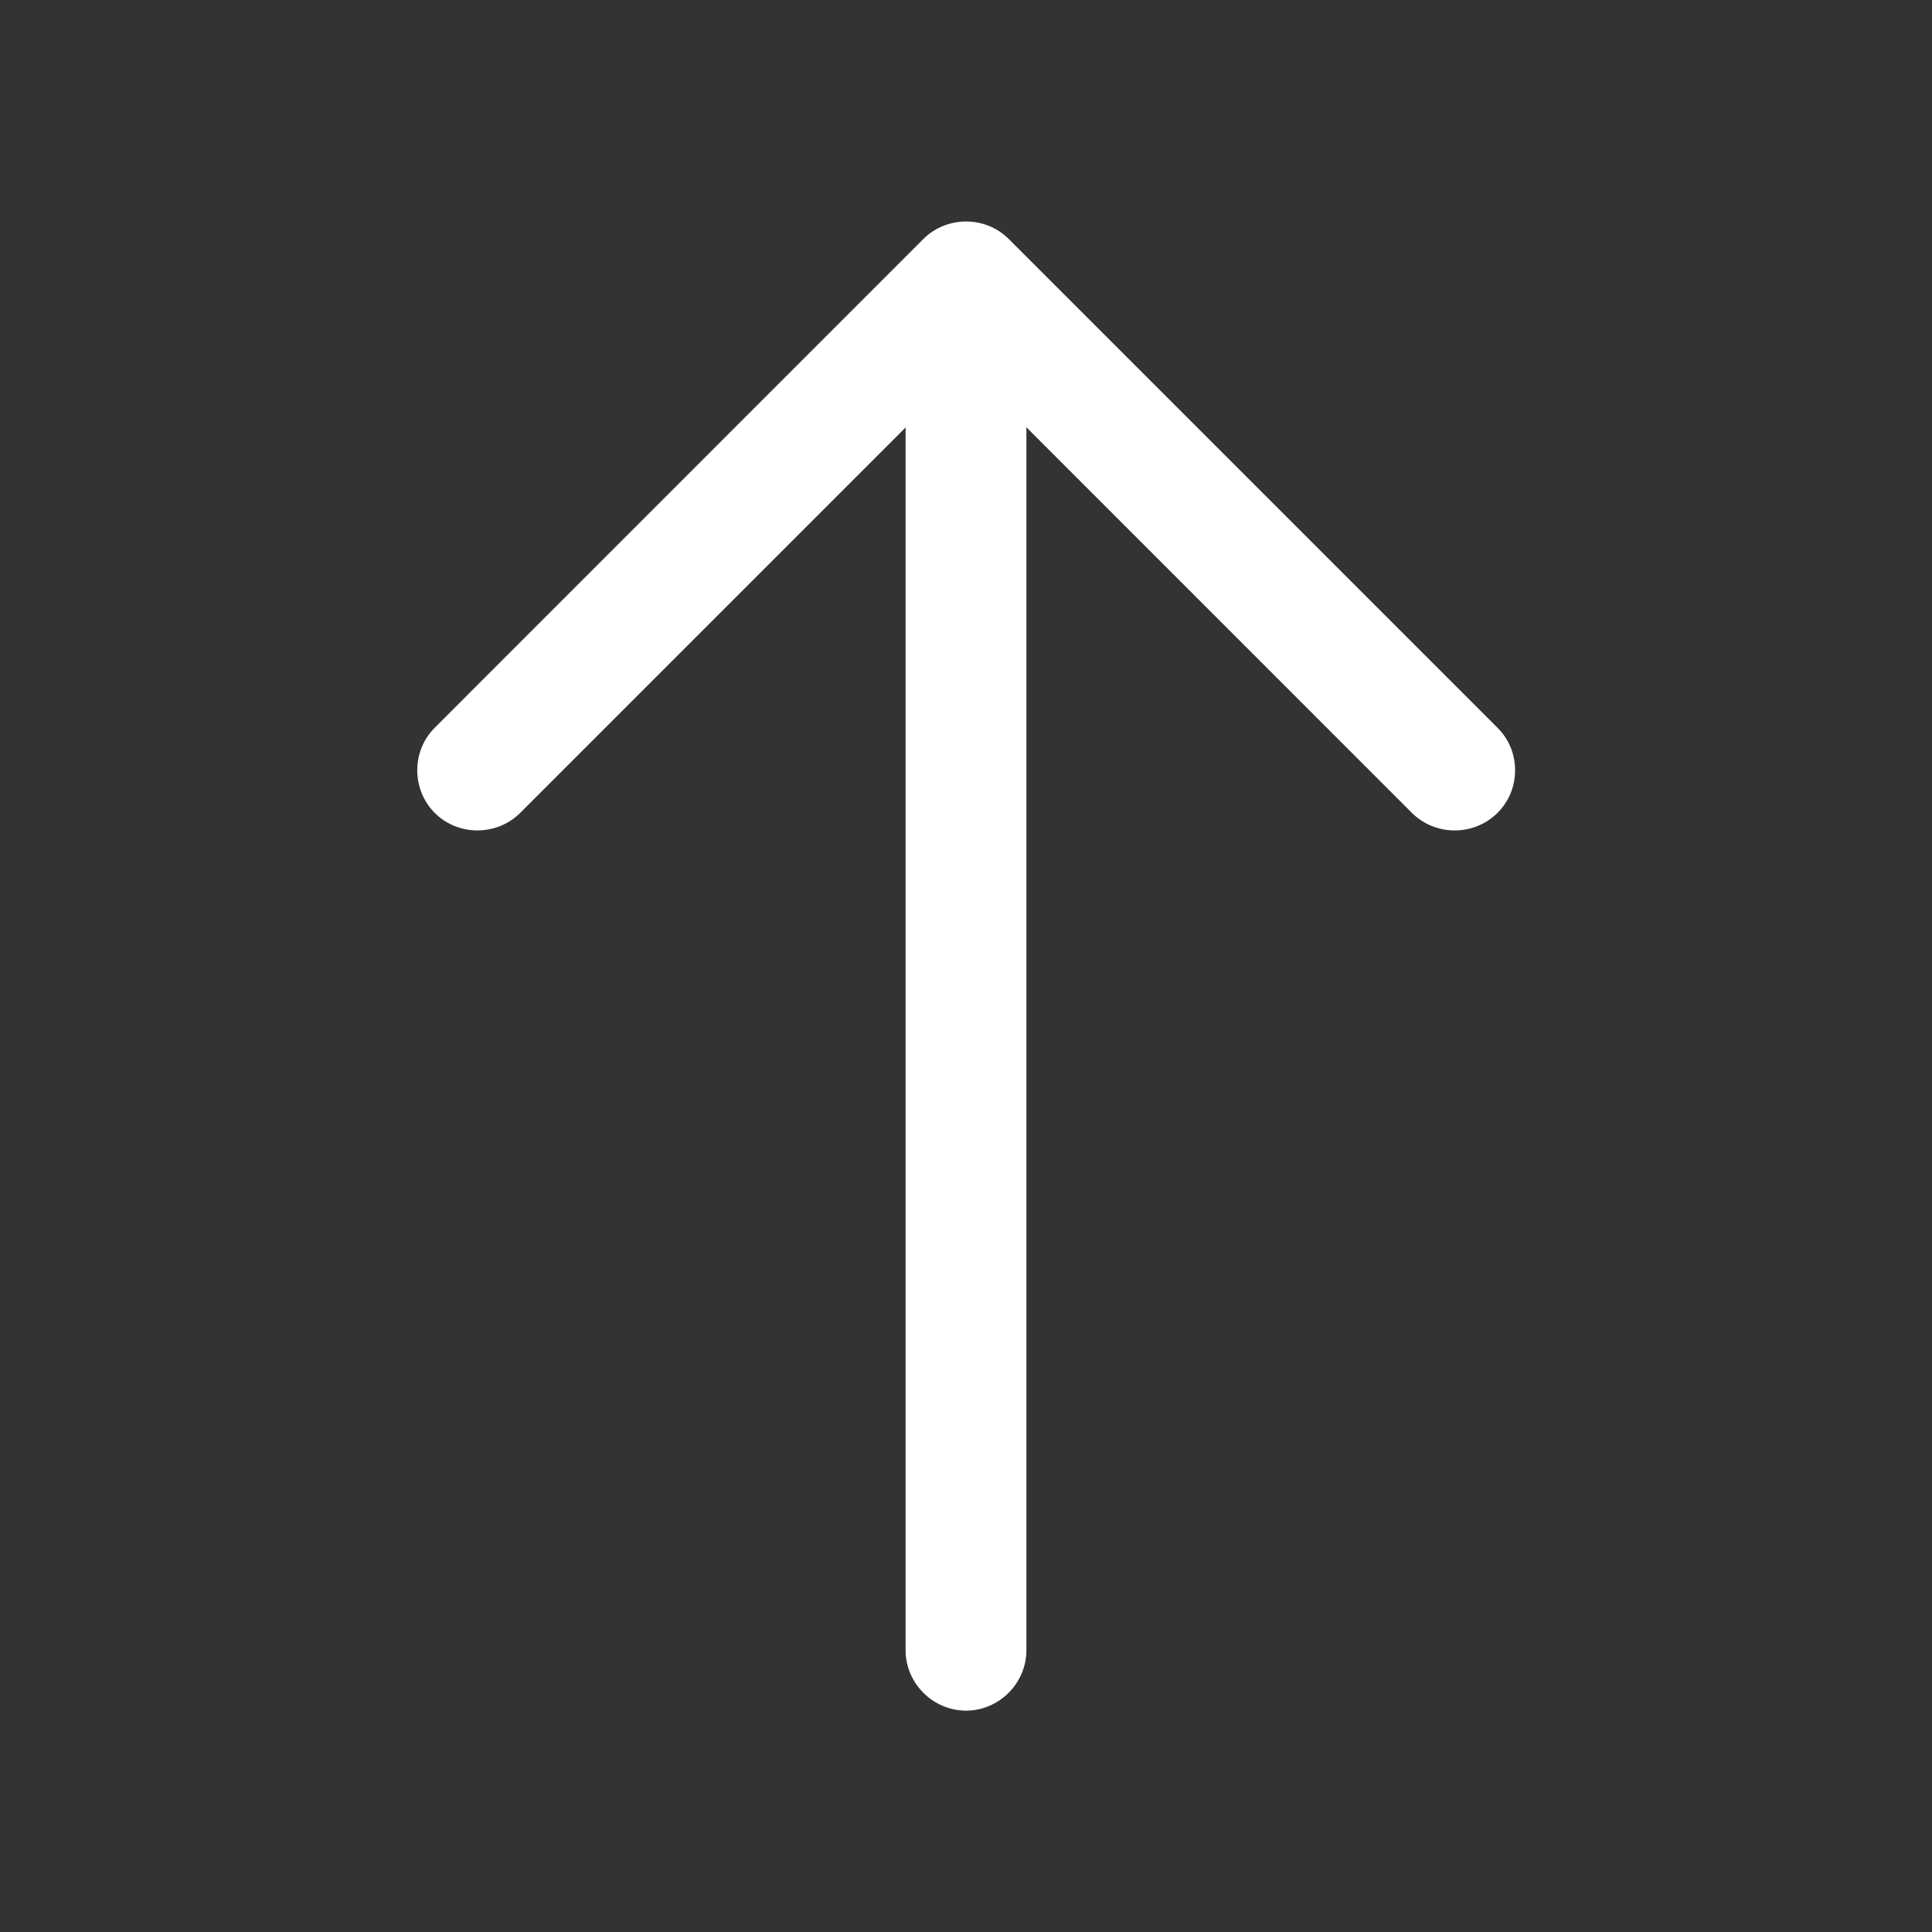 <svg width="19" height="19" viewBox="0 0 19 19" fill="none" xmlns="http://www.w3.org/2000/svg">
<rect x="0" y="0" width="19" height="19" fill="#333333" stroke="none"/>
<path d="M14.9 7.575C14.9 7.726 14.845 7.876 14.726 7.995C14.496 8.224 14.116 8.224 13.886 7.995L9.501 3.609L5.115 7.995C4.885 8.224 4.505 8.224 4.276 7.995C4.046 7.765 4.046 7.385 4.276 7.156L9.081 2.35C9.311 2.121 9.691 2.121 9.92 2.35L14.726 7.156C14.845 7.274 14.9 7.425 14.9 7.575Z" fill="white"/>
<path d="M10.094 2.905L10.094 16.229C10.094 16.554 9.825 16.823 9.5 16.823C9.175 16.823 8.906 16.554 8.906 16.229L8.906 2.905C8.906 2.581 9.175 2.312 9.5 2.312C9.825 2.312 10.094 2.581 10.094 2.905Z" fill="white"/>
</svg>
